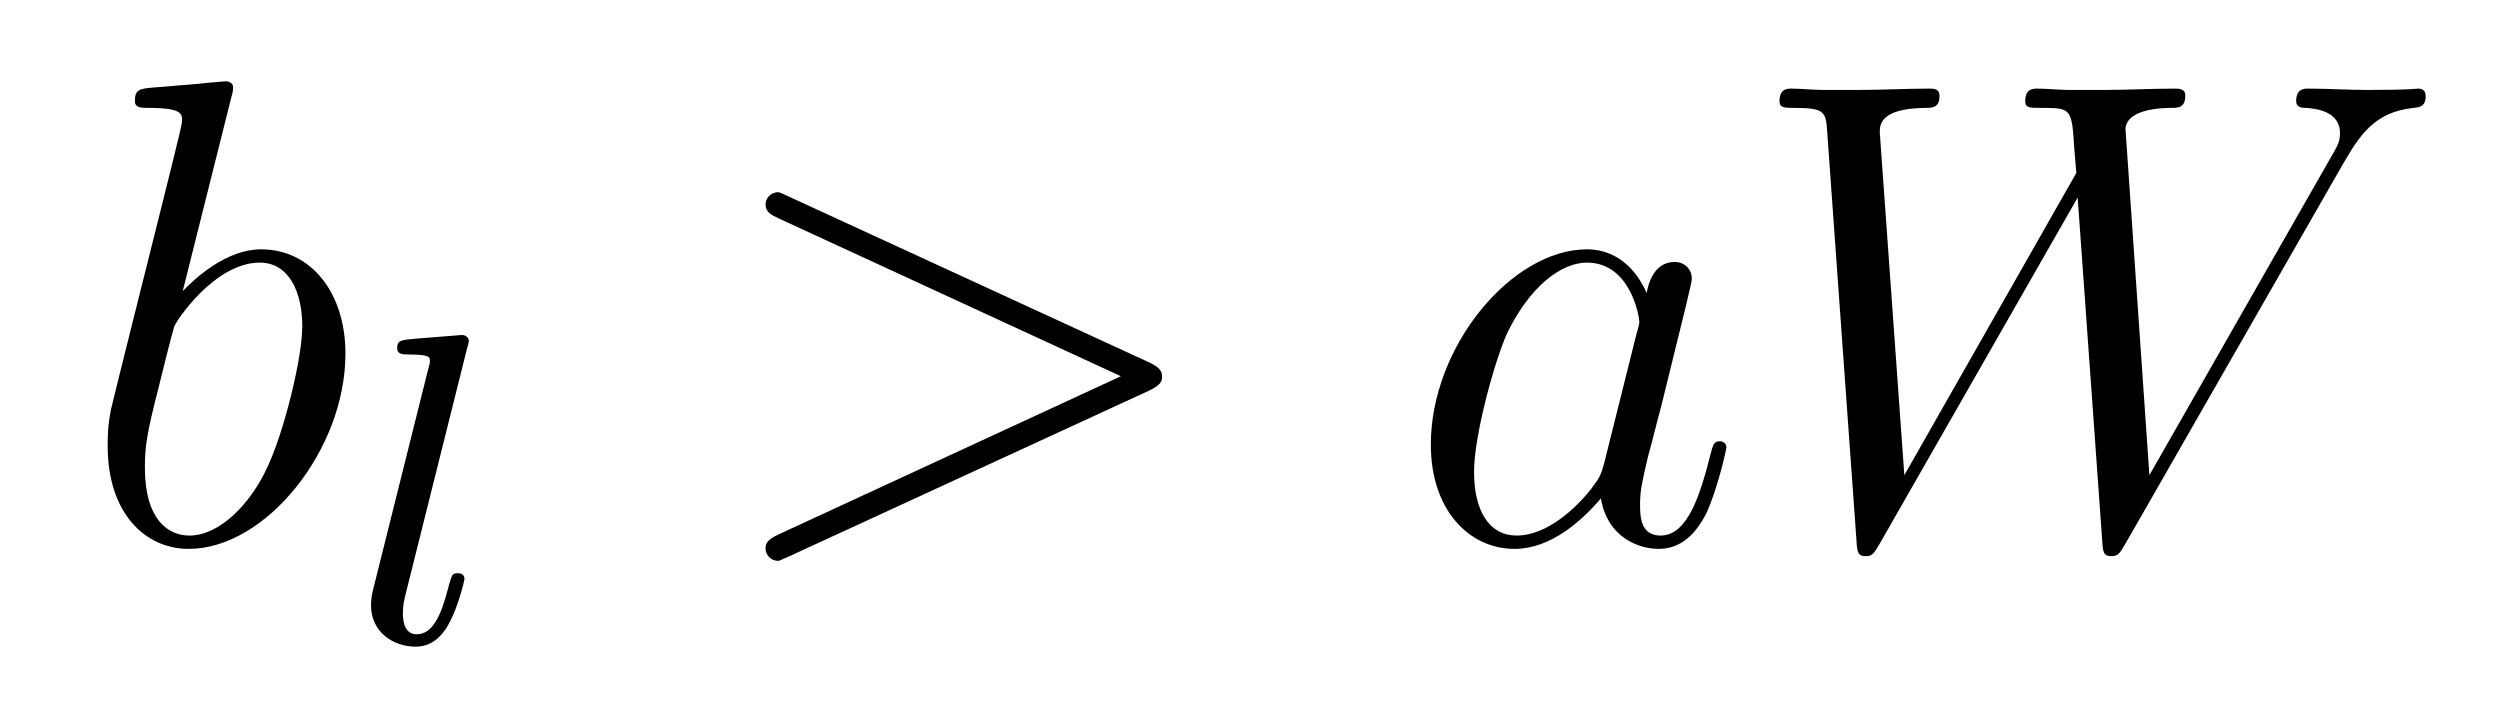 <?xml version='1.0' encoding='UTF-8'?>
<!-- This file was generated by dvisvgm 2.8.1 -->
<svg version='1.1' xmlns='http://www.w3.org/2000/svg' xmlns:xlink='http://www.w3.org/1999/xlink' width='45pt' height='13pt' viewBox='0 -13 45 13'>
<g id='page1'>
<g transform='matrix(1 0 0 -1 -127 651)'>
<path d='M131.161 662.237C131.173 662.285 131.197 662.357 131.197 662.417C131.197 662.536 131.078 662.536 131.054 662.536C131.042 662.536 130.612 662.5 130.396 662.476C130.193 662.464 130.014 662.441 129.799 662.428C129.512 662.405 129.428 662.393 129.428 662.178C129.428 662.058 129.548 662.058 129.667 662.058C130.277 662.058 130.277 661.95 130.277 661.831C130.277 661.747 130.181 661.401 130.133 661.185L129.847 660.038C129.727 659.56 129.046 656.846 128.998 656.631C128.938 656.332 128.938 656.129 128.938 655.973C128.938 654.754 129.619 654.12 130.396 654.12C131.783 654.12 133.218 655.902 133.218 657.635C133.218 658.735 132.596 659.512 131.699 659.512C131.078 659.512 130.516 658.998 130.289 658.759L131.161 662.237ZM130.408 654.36C130.026 654.36 129.608 654.647 129.608 655.579C129.608 655.973 129.643 656.2 129.858 657.037C129.894 657.193 130.086 657.958 130.133 658.113C130.157 658.209 130.863 659.273 131.675 659.273C132.201 659.273 132.441 658.747 132.441 658.125C132.441 657.551 132.106 656.2 131.807 655.579C131.508 654.933 130.958 654.36 130.408 654.36Z'/>
<path d='M135.408 657.731C135.416 657.747 135.44 657.851 135.44 657.858C135.44 657.898 135.408 657.97 135.312 657.97L134.507 657.906C134.213 657.882 134.149 657.874 134.149 657.731C134.149 657.619 134.26 657.619 134.356 657.619C134.738 657.619 134.738 657.572 134.738 657.5C134.738 657.476 134.738 657.46 134.698 657.317L133.71 653.364C133.678 653.237 133.678 653.117 133.678 653.109C133.678 652.615 134.085 652.36 134.483 652.36C134.826 652.36 135.009 652.631 135.097 652.807C135.24 653.069 135.36 653.54 135.36 653.579C135.36 653.627 135.336 653.683 135.233 653.683C135.161 653.683 135.137 653.643 135.137 653.635C135.121 653.611 135.081 653.468 135.057 653.38C134.937 652.918 134.786 652.583 134.499 652.583C134.308 652.583 134.252 652.767 134.252 652.958C134.252 653.109 134.276 653.197 134.3 653.301L135.408 657.731Z'/>
<path d='M147.678 656.966C147.905 657.073 147.917 657.145 147.917 657.228C147.917 657.3 147.893 657.384 147.678 657.48L141.211 660.456C141.055 660.528 141.031 660.54 141.008 660.54C140.864 660.54 140.78 660.42 140.78 660.325C140.78 660.181 140.876 660.133 141.031 660.062L147.176 657.228L141.019 654.383C140.78 654.276 140.78 654.192 140.78 654.12C140.78 654.025 140.864 653.905 141.008 653.905C141.031 653.905 141.043 653.917 141.211 653.989L147.678 656.966Z'/>
<path d='M155.875 655.662C155.816 655.459 155.816 655.435 155.648 655.208C155.385 654.873 154.859 654.36 154.298 654.36C153.807 654.36 153.533 654.802 153.533 655.507C153.533 656.165 153.903 657.503 154.13 658.006C154.537 658.842 155.098 659.273 155.565 659.273C156.353 659.273 156.509 658.293 156.509 658.197C156.509 658.185 156.473 658.029 156.461 658.006L155.875 655.662ZM156.64 658.723C156.509 659.033 156.186 659.512 155.565 659.512C154.214 659.512 152.755 657.767 152.755 655.997C152.755 654.814 153.449 654.12 154.262 654.12C154.919 654.12 155.481 654.634 155.816 655.029C155.935 654.324 156.497 654.12 156.856 654.12C157.214 654.12 157.501 654.336 157.716 654.766C157.908 655.173 158.075 655.902 158.075 655.949C158.075 656.009 158.027 656.057 157.955 656.057C157.848 656.057 157.836 655.997 157.788 655.818C157.609 655.113 157.382 654.36 156.892 654.36C156.545 654.36 156.521 654.67 156.521 654.909C156.521 655.184 156.557 655.316 156.664 655.782C156.748 656.081 156.808 656.344 156.903 656.691C157.346 658.484 157.453 658.914 157.453 658.986C157.453 659.153 157.322 659.285 157.143 659.285C156.76 659.285 156.664 658.866 156.64 658.723ZM169.191 661.078C169.467 661.544 169.73 661.986 170.447 662.058C170.554 662.07 170.662 662.082 170.662 662.273C170.662 662.405 170.554 662.405 170.519 662.405C170.495 662.405 170.411 662.381 169.622 662.381C169.263 662.381 168.893 662.405 168.546 662.405C168.474 662.405 168.331 662.405 168.331 662.178C168.331 662.07 168.426 662.058 168.498 662.058C168.737 662.046 169.12 661.974 169.12 661.604C169.12 661.448 169.072 661.365 168.952 661.162L165.689 655.447L165.259 661.675C165.259 661.819 165.39 662.046 166.06 662.058C166.215 662.058 166.335 662.058 166.335 662.285C166.335 662.405 166.215 662.405 166.155 662.405C165.737 662.405 165.295 662.381 164.864 662.381H164.243C164.063 662.381 163.848 662.405 163.669 662.405C163.597 662.405 163.454 662.405 163.454 662.178C163.454 662.058 163.537 662.058 163.741 662.058C164.291 662.058 164.291 662.046 164.338 661.317L164.374 660.887L161.278 655.447L160.836 661.616C160.836 661.747 160.836 662.046 161.649 662.058C161.78 662.058 161.911 662.058 161.911 662.273C161.911 662.405 161.804 662.405 161.732 662.405C161.314 662.405 160.872 662.381 160.441 662.381H159.82C159.64 662.381 159.425 662.405 159.246 662.405C159.174 662.405 159.031 662.405 159.031 662.178C159.031 662.058 159.126 662.058 159.294 662.058C159.856 662.058 159.867 661.986 159.891 661.604L160.417 654.264C160.429 654.061 160.441 653.989 160.585 653.989C160.704 653.989 160.728 654.037 160.836 654.216L164.398 660.444L164.84 654.264C164.852 654.061 164.864 653.989 165.008 653.989C165.127 653.989 165.163 654.049 165.259 654.216L169.191 661.078Z'/>
</g>
</g>
</svg>